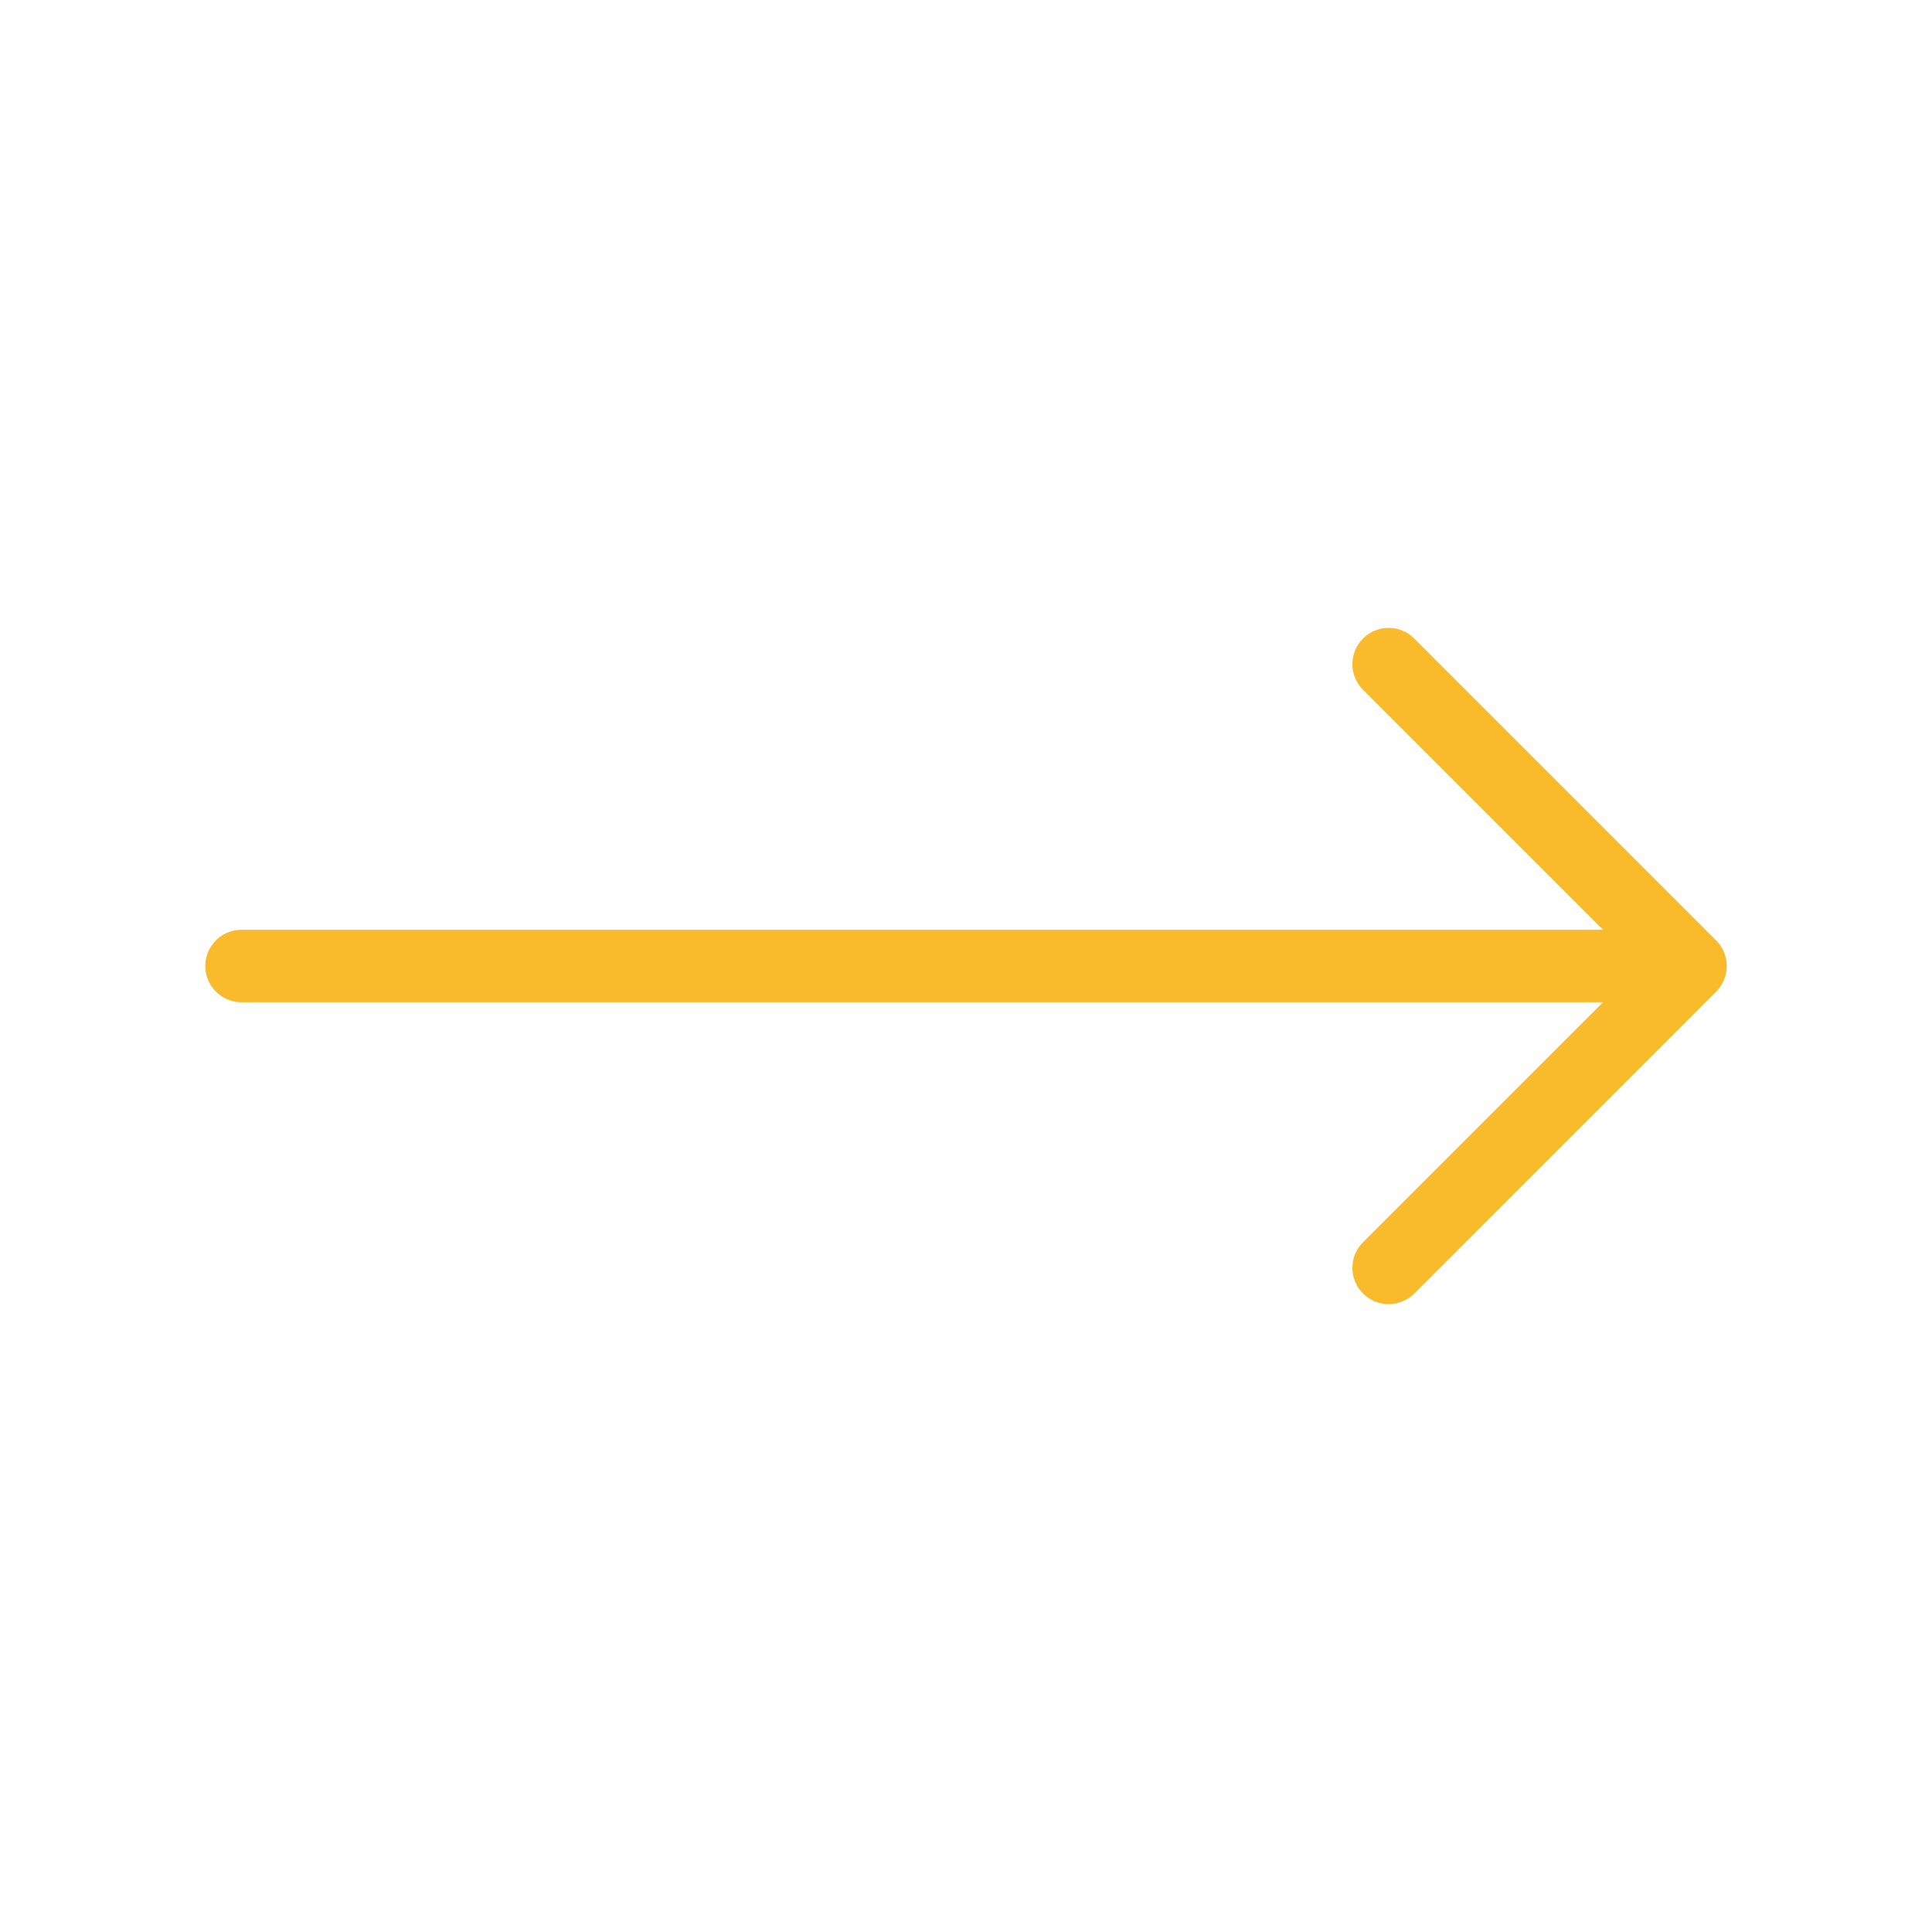<svg width="40" height="40" viewBox="0 0 40 40" fill="none" xmlns="http://www.w3.org/2000/svg">
<path d="M28.75 13.75L35 20M35 20L28.75 26.25M35 20H5" stroke="#F9BB2C" stroke-width="1.5" stroke-linecap="round" stroke-linejoin="round"/>
</svg>
